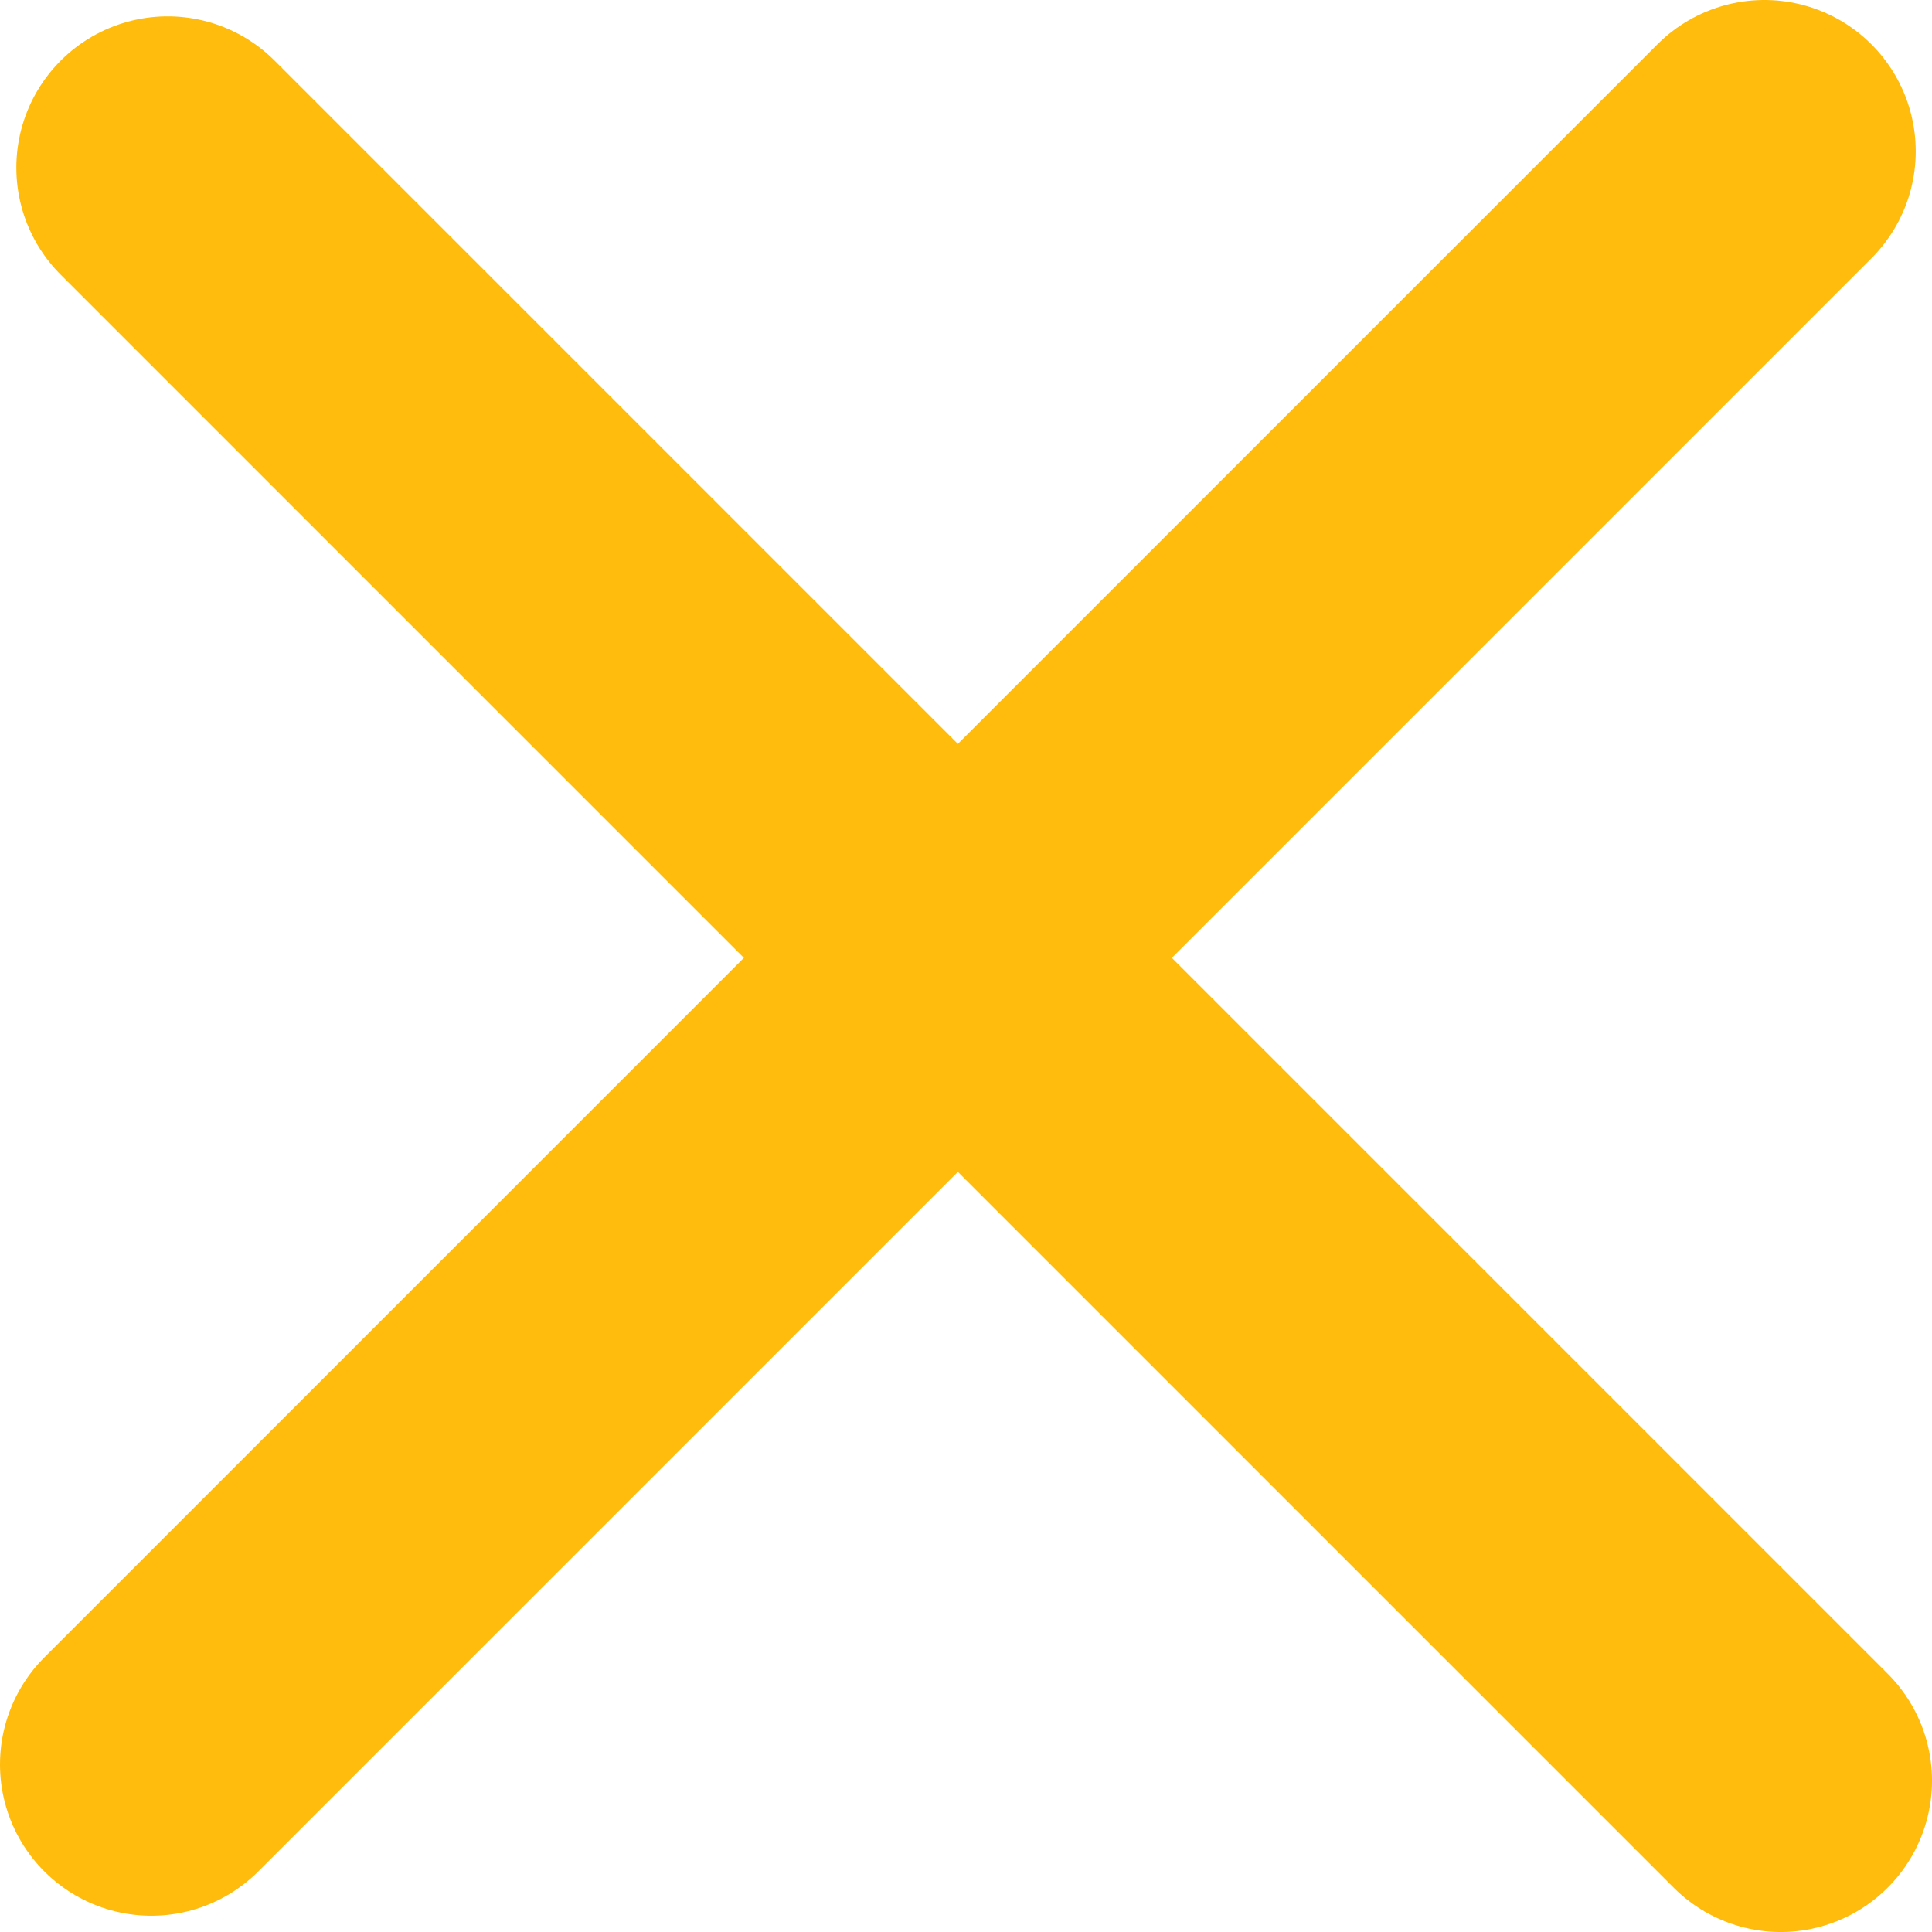 <?xml version="1.0" encoding="UTF-8"?> <svg xmlns="http://www.w3.org/2000/svg" id="Ebene_1" data-name="Ebene 1" width="25.536" height="25.536" viewBox="0 0 25.536 25.536"><g id="Gruppe_11703" data-name="Gruppe 11703"><line id="Linie_14" data-name="Linie 14" x1="2.216" y1="2.216" x2="23.536" y2="23.536" style="fill: none;stroke: #ffbc0d;stroke-linecap: round;stroke-width: 4px"></line><line id="Linie_15" data-name="Linie 15" x1="2" y1="23.321" x2="23.321" y2="2" style="fill: none;stroke: #ffbc0d;stroke-linecap: round;stroke-width: 4px"></line></g></svg> 